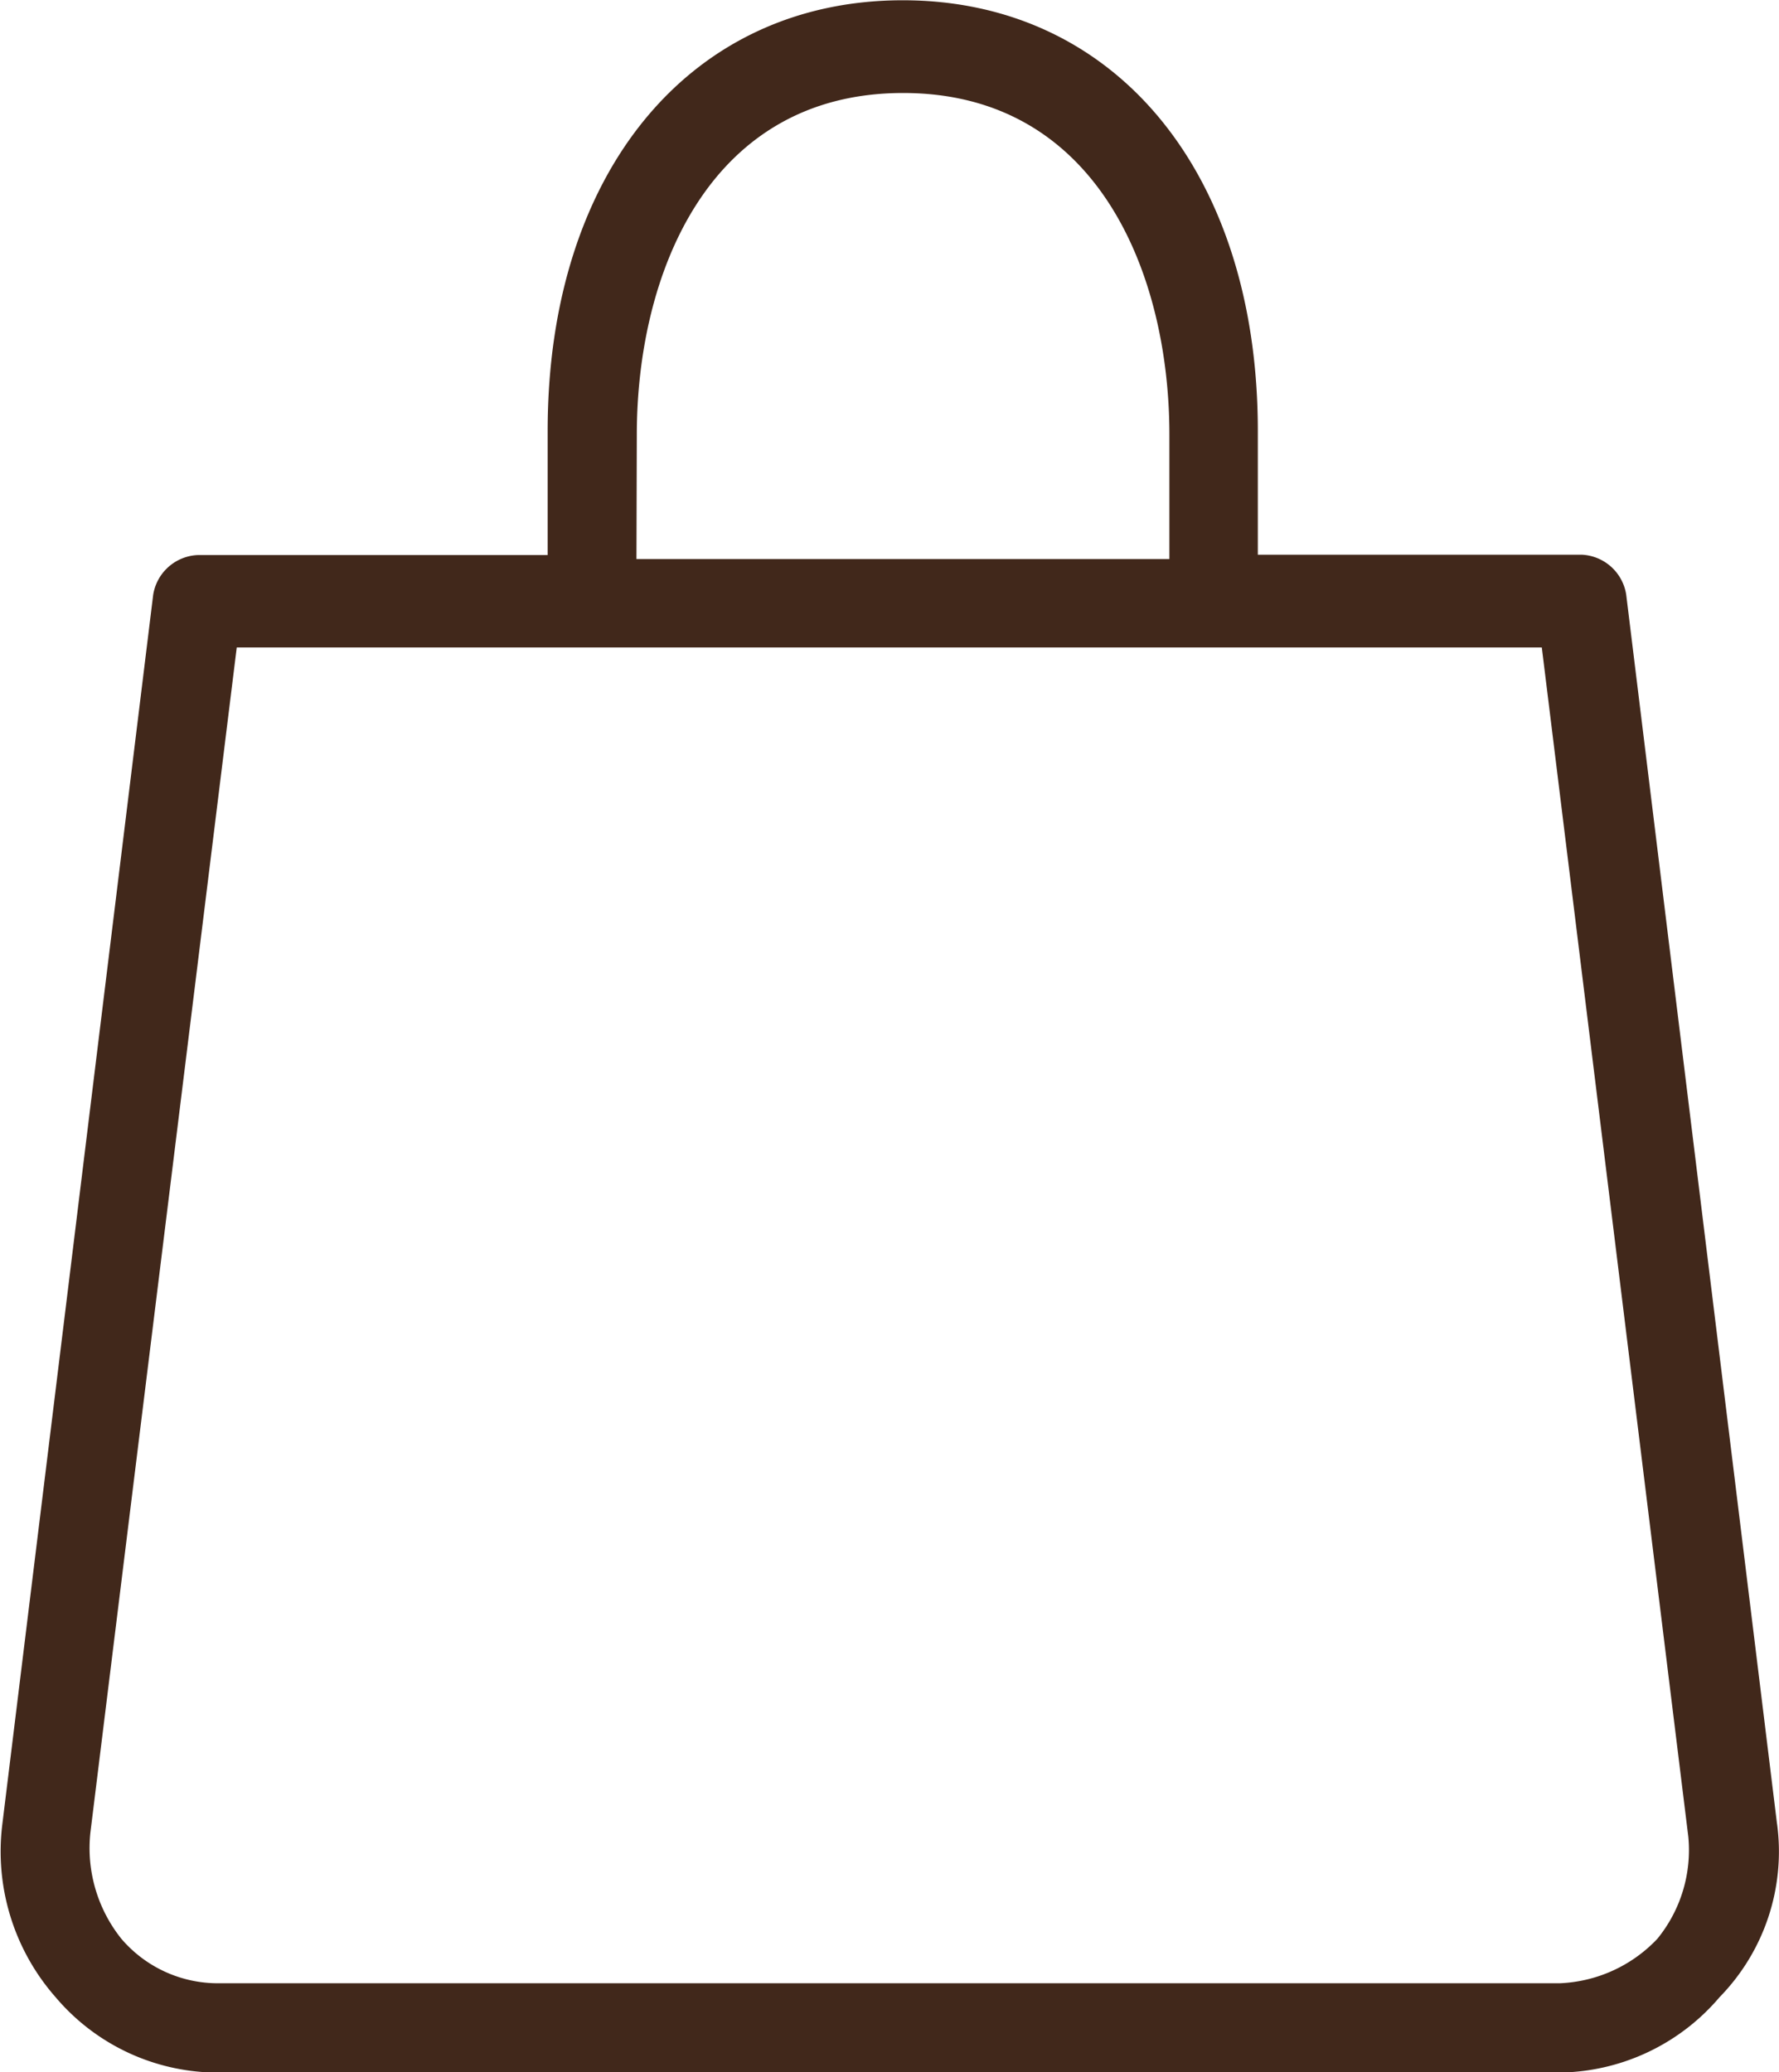 <svg xmlns="http://www.w3.org/2000/svg" width="19.815" height="23.084" viewBox="0 0 19.815 23.084">
  <path id="np_bag_721264_000000" d="M51.453,46.918l-1.68-13.693a.526.526,0,0,0-.494-.444H45.67V31.4c0-2.868-1.582-4.795-3.955-4.795S37.76,28.529,37.76,31.4v1.385h-3.9a.526.526,0,0,0-.494.444l-1.68,13.693a2.458,2.458,0,0,0,.593,1.927,2.369,2.369,0,0,0,1.829.84H48.984a2.376,2.376,0,0,0,1.829-.84,2.32,2.32,0,0,0,.641-1.927Zm-12.7-15.474c0-1.78.792-3.806,2.966-3.806s2.966,2.028,2.966,3.806v1.385H38.749ZM50.119,48.2a1.584,1.584,0,0,1-1.087.494H34.1a1.414,1.414,0,0,1-1.087-.494,1.616,1.616,0,0,1-.346-1.186l1.63-13.2H48.833l1.632,13.249a1.563,1.563,0,0,1-.346,1.137Z" transform="translate(-31.66 -26.602)" fill="#41281b"/>
</svg>
